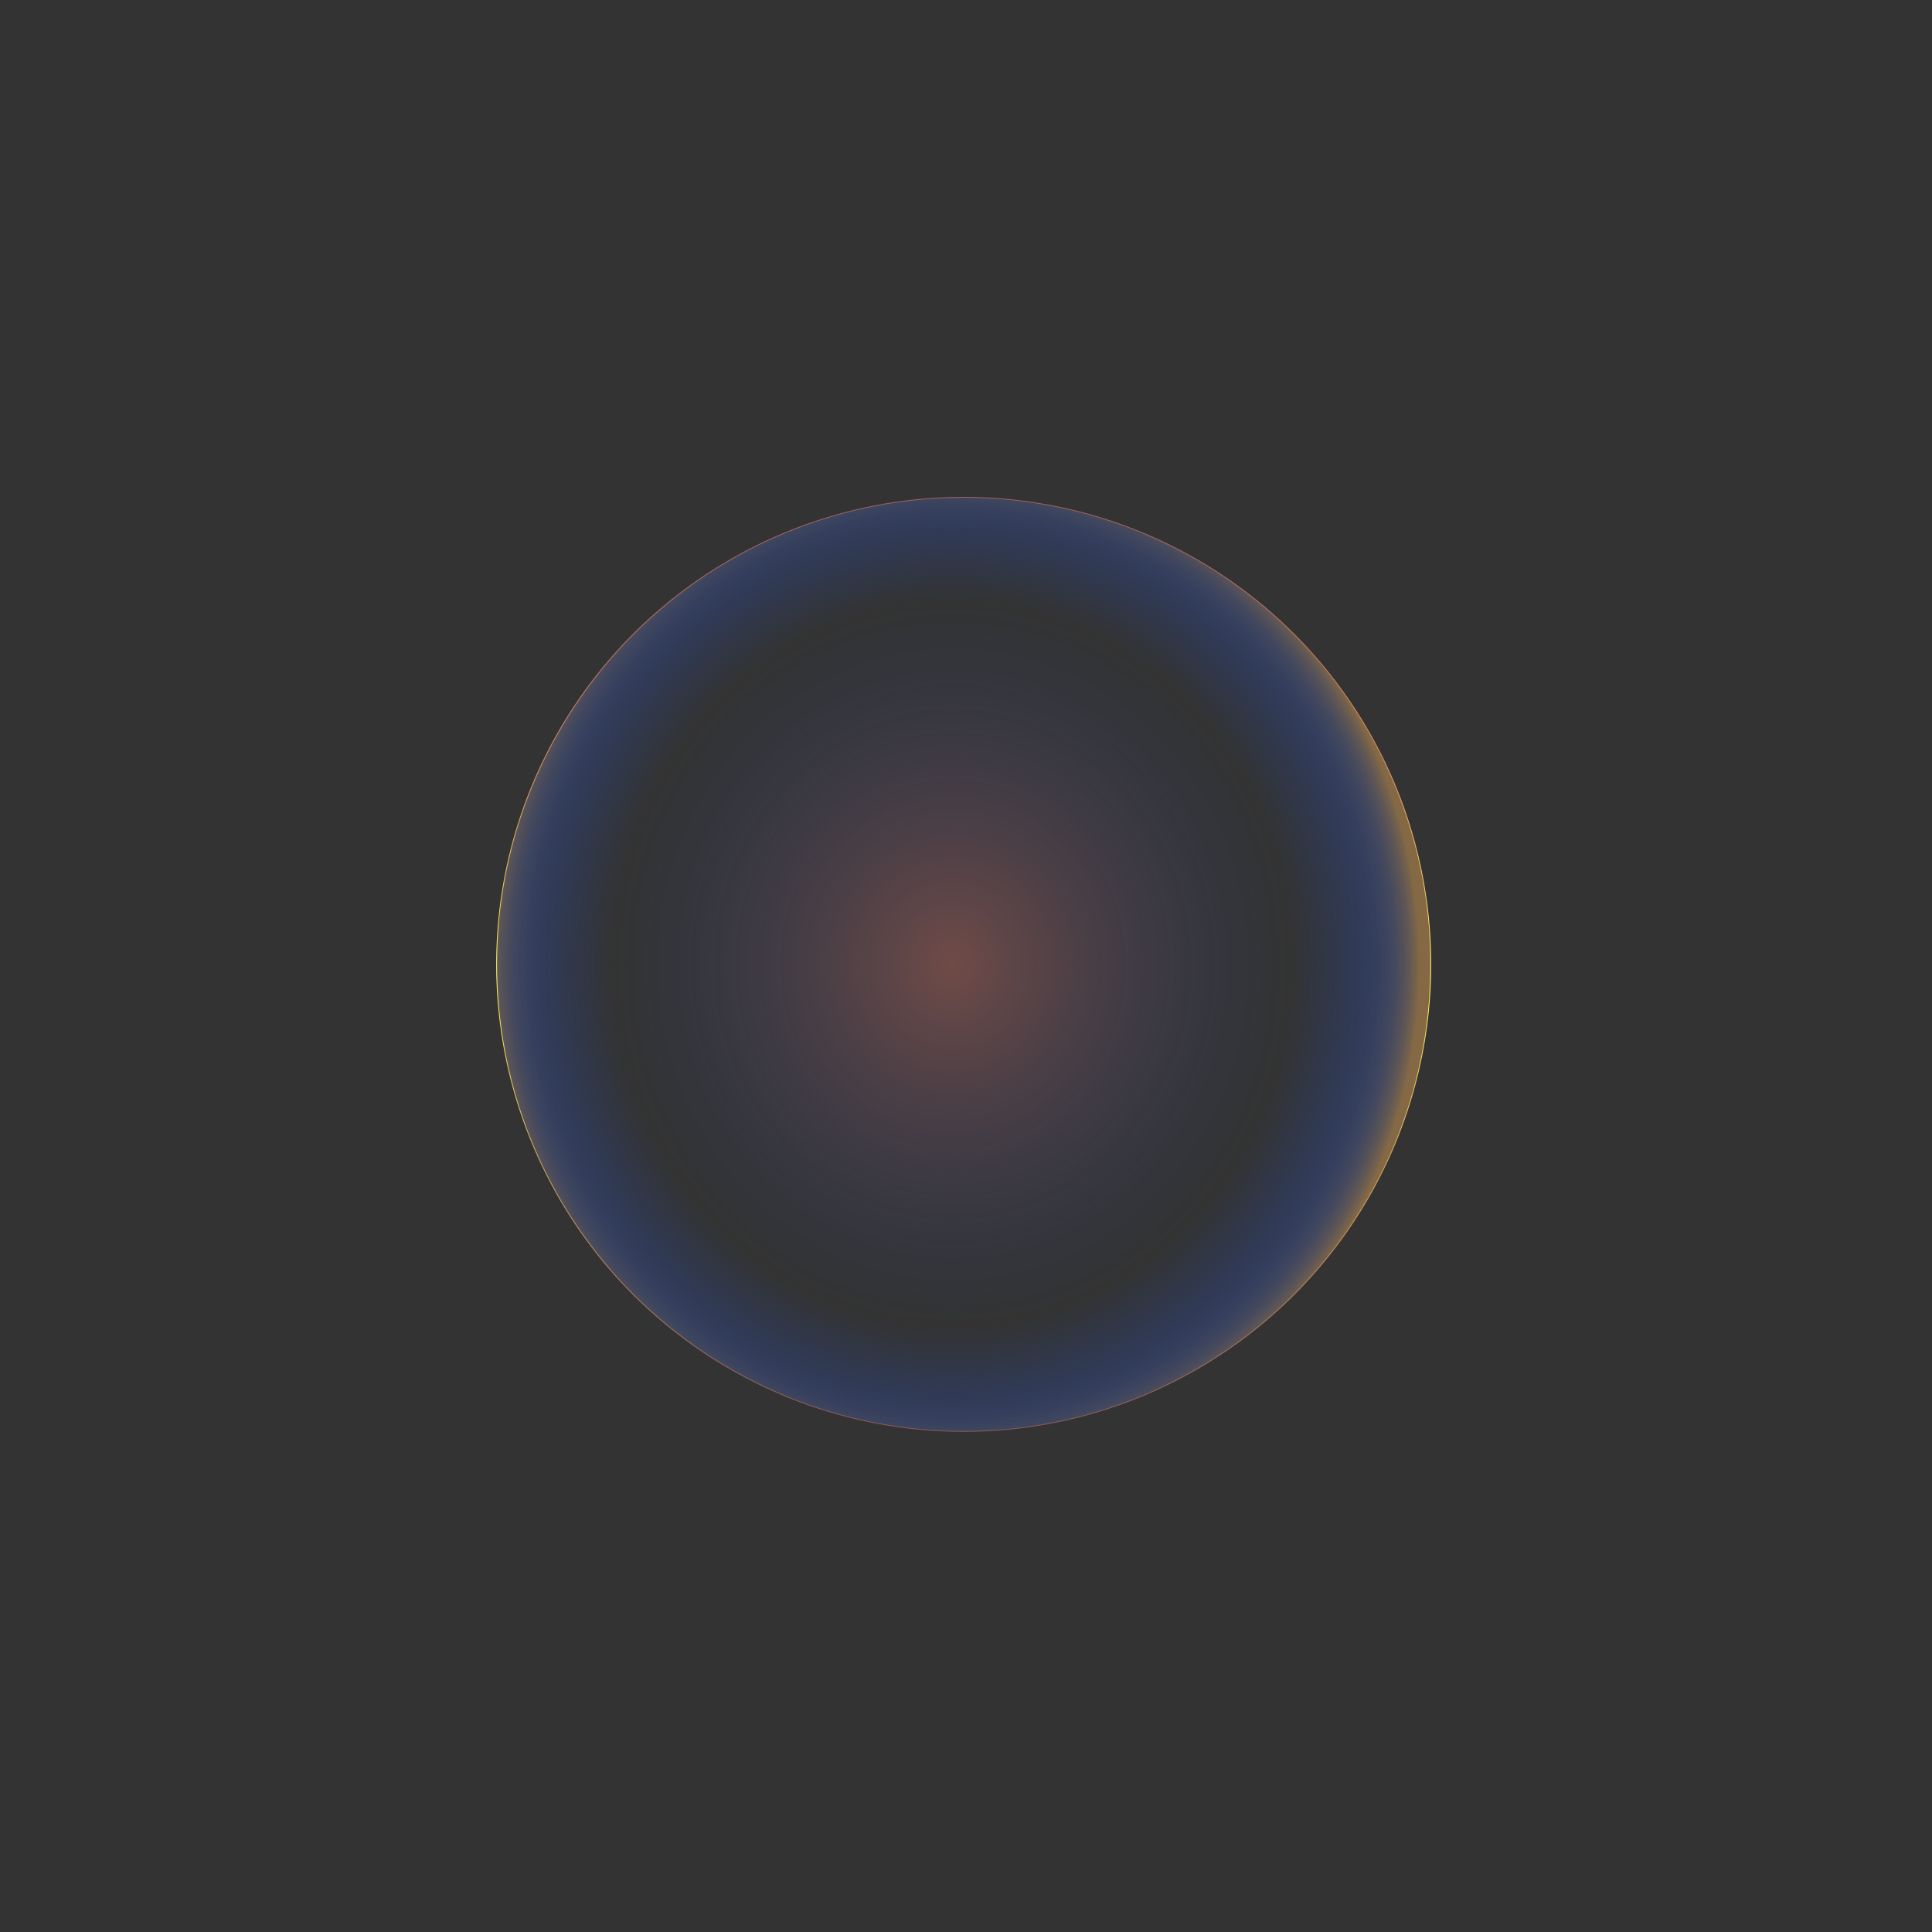 <?xml version="1.0" encoding="UTF-8"?> <!-- Generator: Adobe Illustrator 21.0.0, SVG Export Plug-In . SVG Version: 6.00 Build 0) --> <svg xmlns="http://www.w3.org/2000/svg" xmlns:xlink="http://www.w3.org/1999/xlink" id="Слой_1" x="0px" y="0px" viewBox="0 0 588.6 588.6" style="enable-background:new 0 0 588.6 588.6;" xml:space="preserve"><rect x="0" y="0" width="588.6" height="588.6" fill="#333333" stroke="none"/> <style type="text/css"> .st0{fill:url(#SVGID_1_);stroke:url(#SVGID_2_);stroke-width:0.25;stroke-miterlimit:10;} </style> <radialGradient id="SVGID_1_" cx="290.267" cy="296.2" r="142.3" gradientTransform="matrix(1 0 0 -1.07 0 610.734)" gradientUnits="userSpaceOnUse"> <stop offset="0" style="stop-color:#FD8275;stop-opacity:0.3"></stop> <stop offset="7.855813e-02" style="stop-color:#ED7F7D;stop-opacity:0.268"></stop> <stop offset="0.232" style="stop-color:#C47691;stop-opacity:0.204"></stop> <stop offset="0.445" style="stop-color:#8169B3;stop-opacity:0.116"></stop> <stop offset="0.706" style="stop-color:#2656E0;stop-opacity:7.538646e-03"></stop> <stop offset="0.725" style="stop-color:#1F55E3;stop-opacity:0"></stop> <stop offset="0.83" style="stop-color:#2156E2;stop-opacity:0.153"></stop> <stop offset="0.868" style="stop-color:#2859DE;stop-opacity:0.208"></stop> <stop offset="0.895" style="stop-color:#335ED7;stop-opacity:0.247"></stop> <stop offset="0.917" style="stop-color:#4466CD;stop-opacity:0.279"></stop> <stop offset="0.936" style="stop-color:#5A70C0;stop-opacity:0.306"></stop> <stop offset="0.952" style="stop-color:#767CB0;stop-opacity:0.331"></stop> <stop offset="0.967" style="stop-color:#968B9D;stop-opacity:0.352"></stop> <stop offset="0.981" style="stop-color:#BC9C87;stop-opacity:0.372"></stop> <stop offset="0.993" style="stop-color:#E5AE6E;stop-opacity:0.39"></stop> <stop offset="1" style="stop-color:#FFBA5F;stop-opacity:0.4"></stop> </radialGradient> <linearGradient id="SVGID_2_" gradientUnits="userSpaceOnUse" x1="293.6" y1="151.375" x2="293.6" y2="436.225"> <stop offset="0" style="stop-color:#FD8275;stop-opacity:0.5"></stop> <stop offset="8.707885e-02" style="stop-color:#FD8774;stop-opacity:0.585"></stop> <stop offset="0.183" style="stop-color:#FD9471;stop-opacity:0.678"></stop> <stop offset="0.284" style="stop-color:#FEAA6D;stop-opacity:0.776"></stop> <stop offset="0.388" style="stop-color:#FEC966;stop-opacity:0.877"></stop> <stop offset="0.493" style="stop-color:#FFF05E;stop-opacity:0.98"></stop> <stop offset="0.514" style="stop-color:#FFF95C"></stop> <stop offset="0.998" style="stop-color:#FC8275;stop-opacity:0.4"></stop> </linearGradient> <circle class="st0" cx="293.6" cy="293.8" r="142.3"></circle> </svg> 